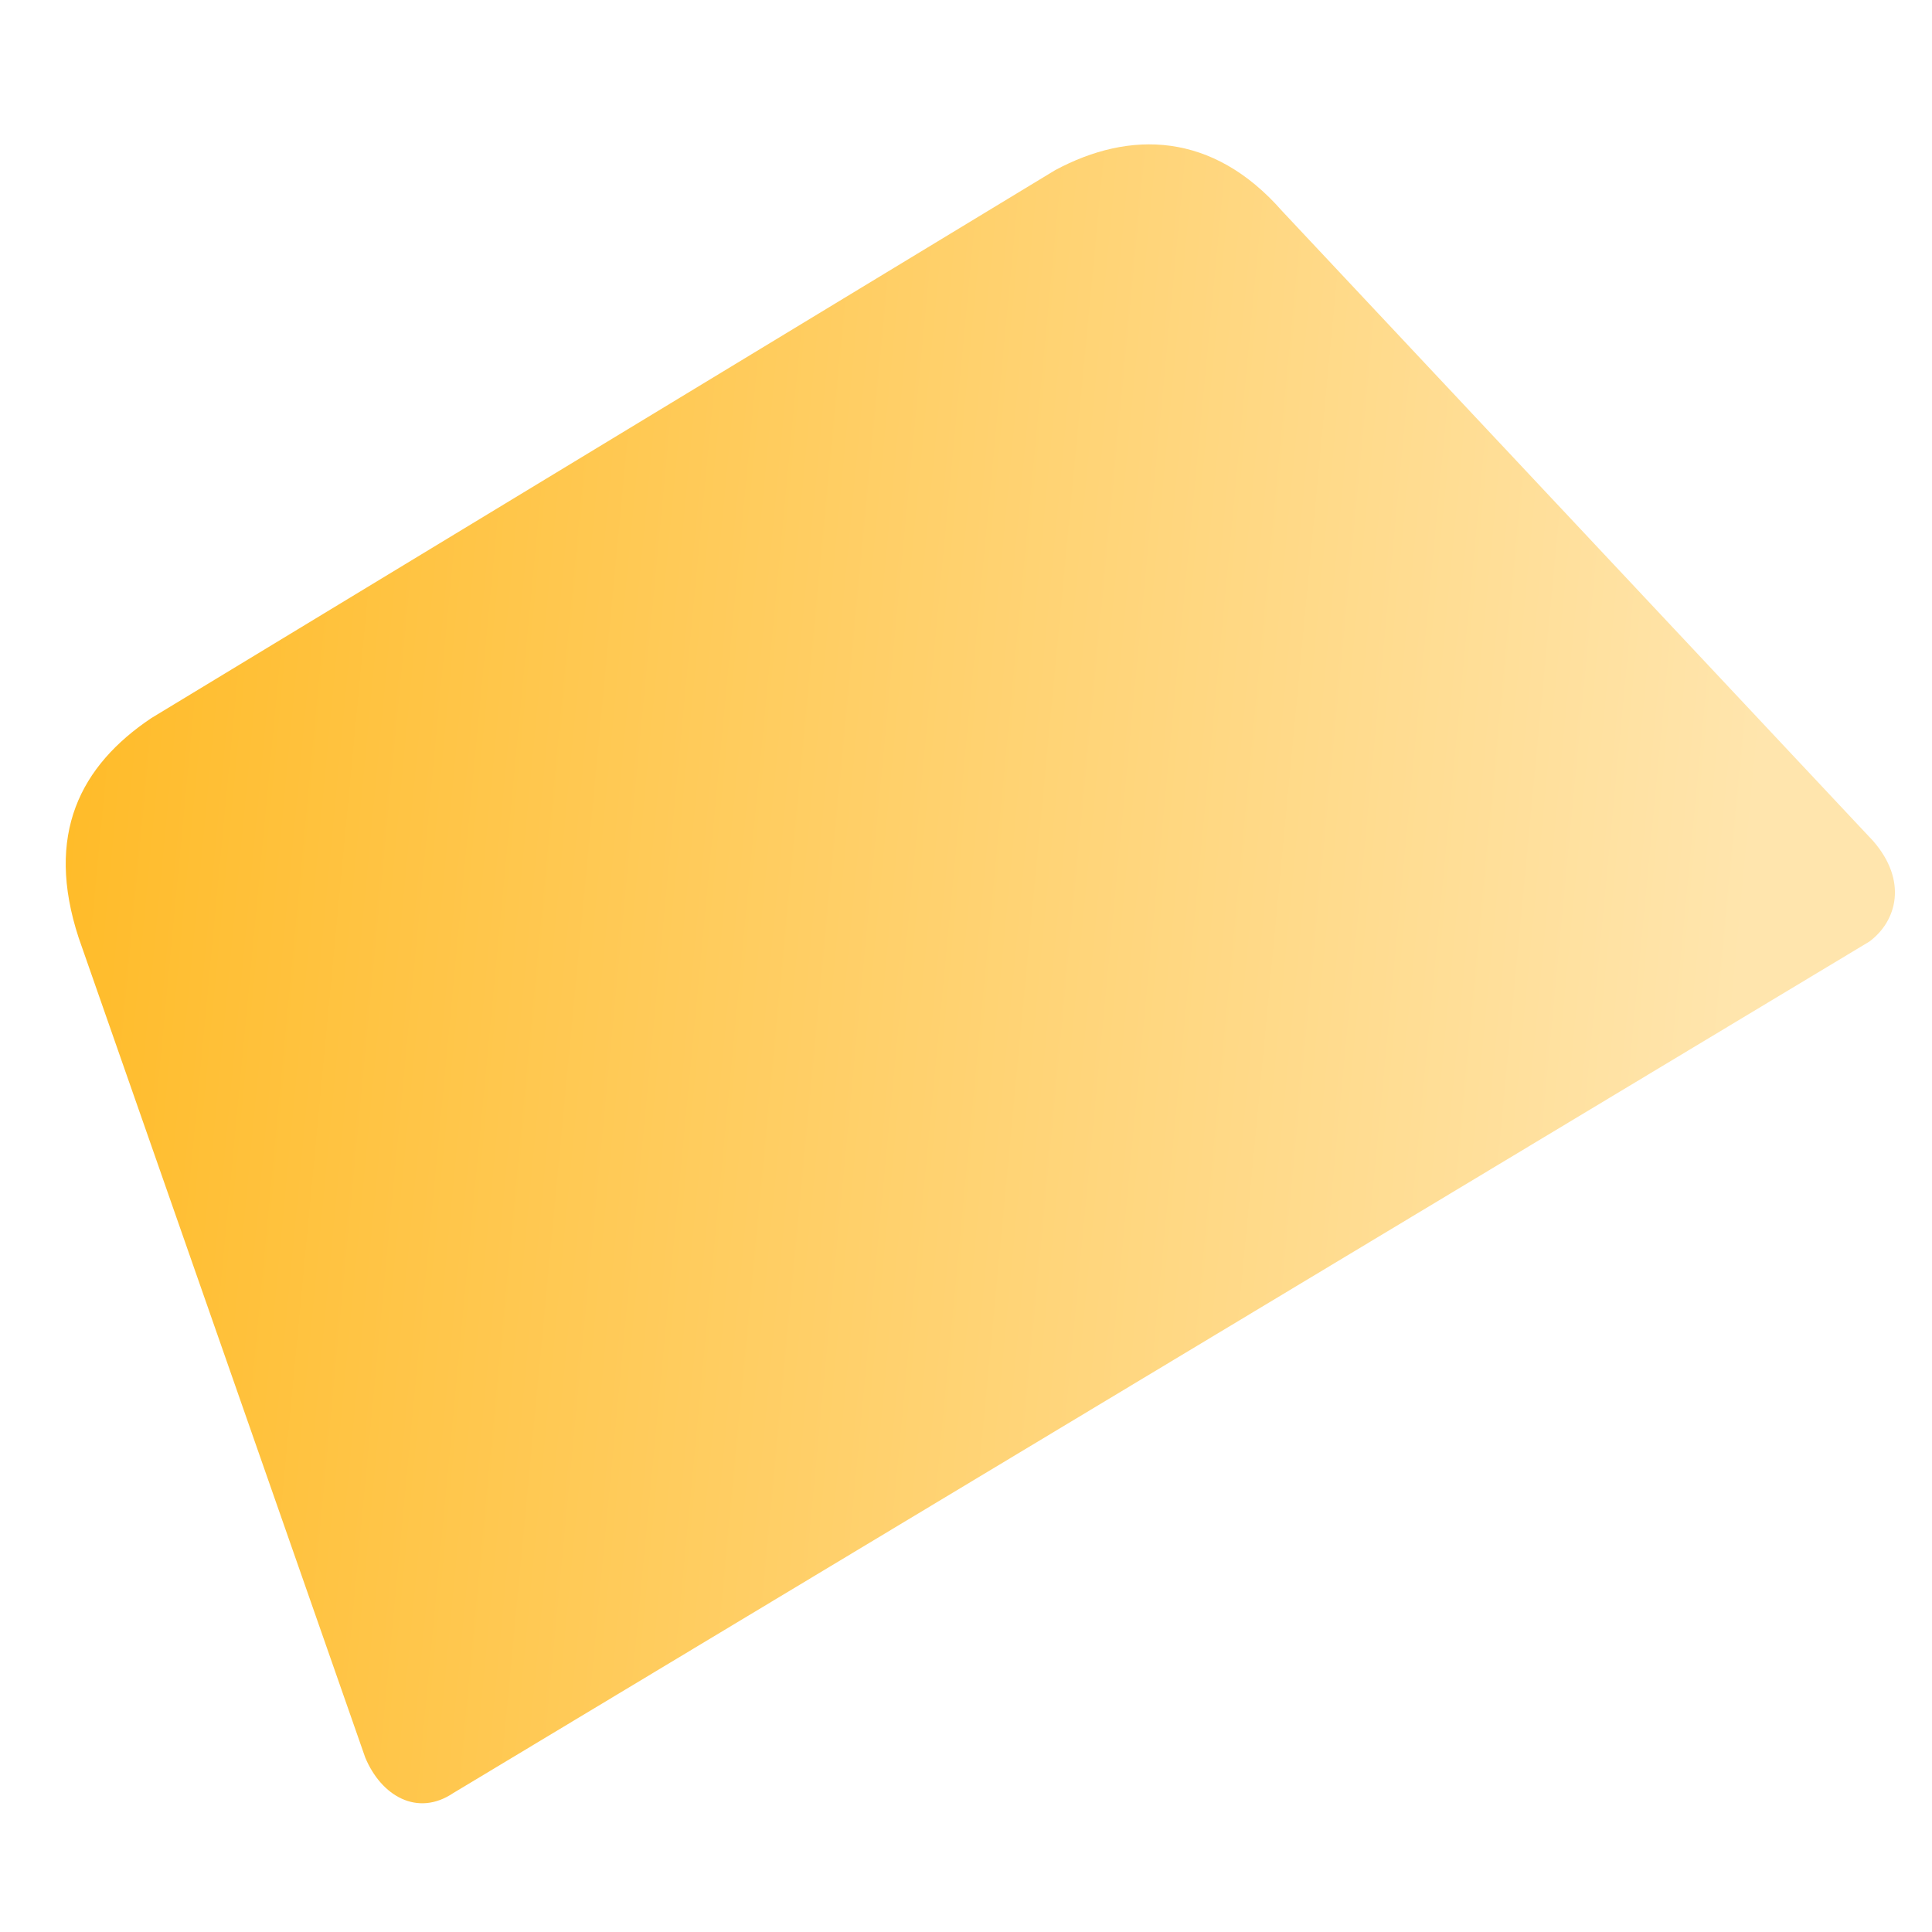 <svg width="160" height="160" viewBox="0 0 160 160" fill="none" xmlns="http://www.w3.org/2000/svg">
<g clip-path="url(#clip0)">
<path d="M37.524 148.502L154.808 77.98C157.119 76.269 157.991 72.916 155.11 69.629L106.181 17.48C100.42 10.907 93.56 10.772 87.384 14.092L12.542 59.464C6.63 63.421 3.713 69.122 6.518 77.673L30.247 145.55C31.574 148.736 34.568 150.48 37.524 148.502Z" fill="url(#paint0_linear)"/>
</g>
<defs>
<linearGradient id="paint0_linear" x1="142" y1="103" x2="-12.118" y2="88.363" gradientUnits="userSpaceOnUse">
<stop stop-color="#FFE5AD"/>
<stop offset="1" stop-color="#FFB71B"/>
</linearGradient>
<clipPath id="clip0">
<rect width="160" height="160" fill="white"/>
</clipPath>
</defs>
</svg>
